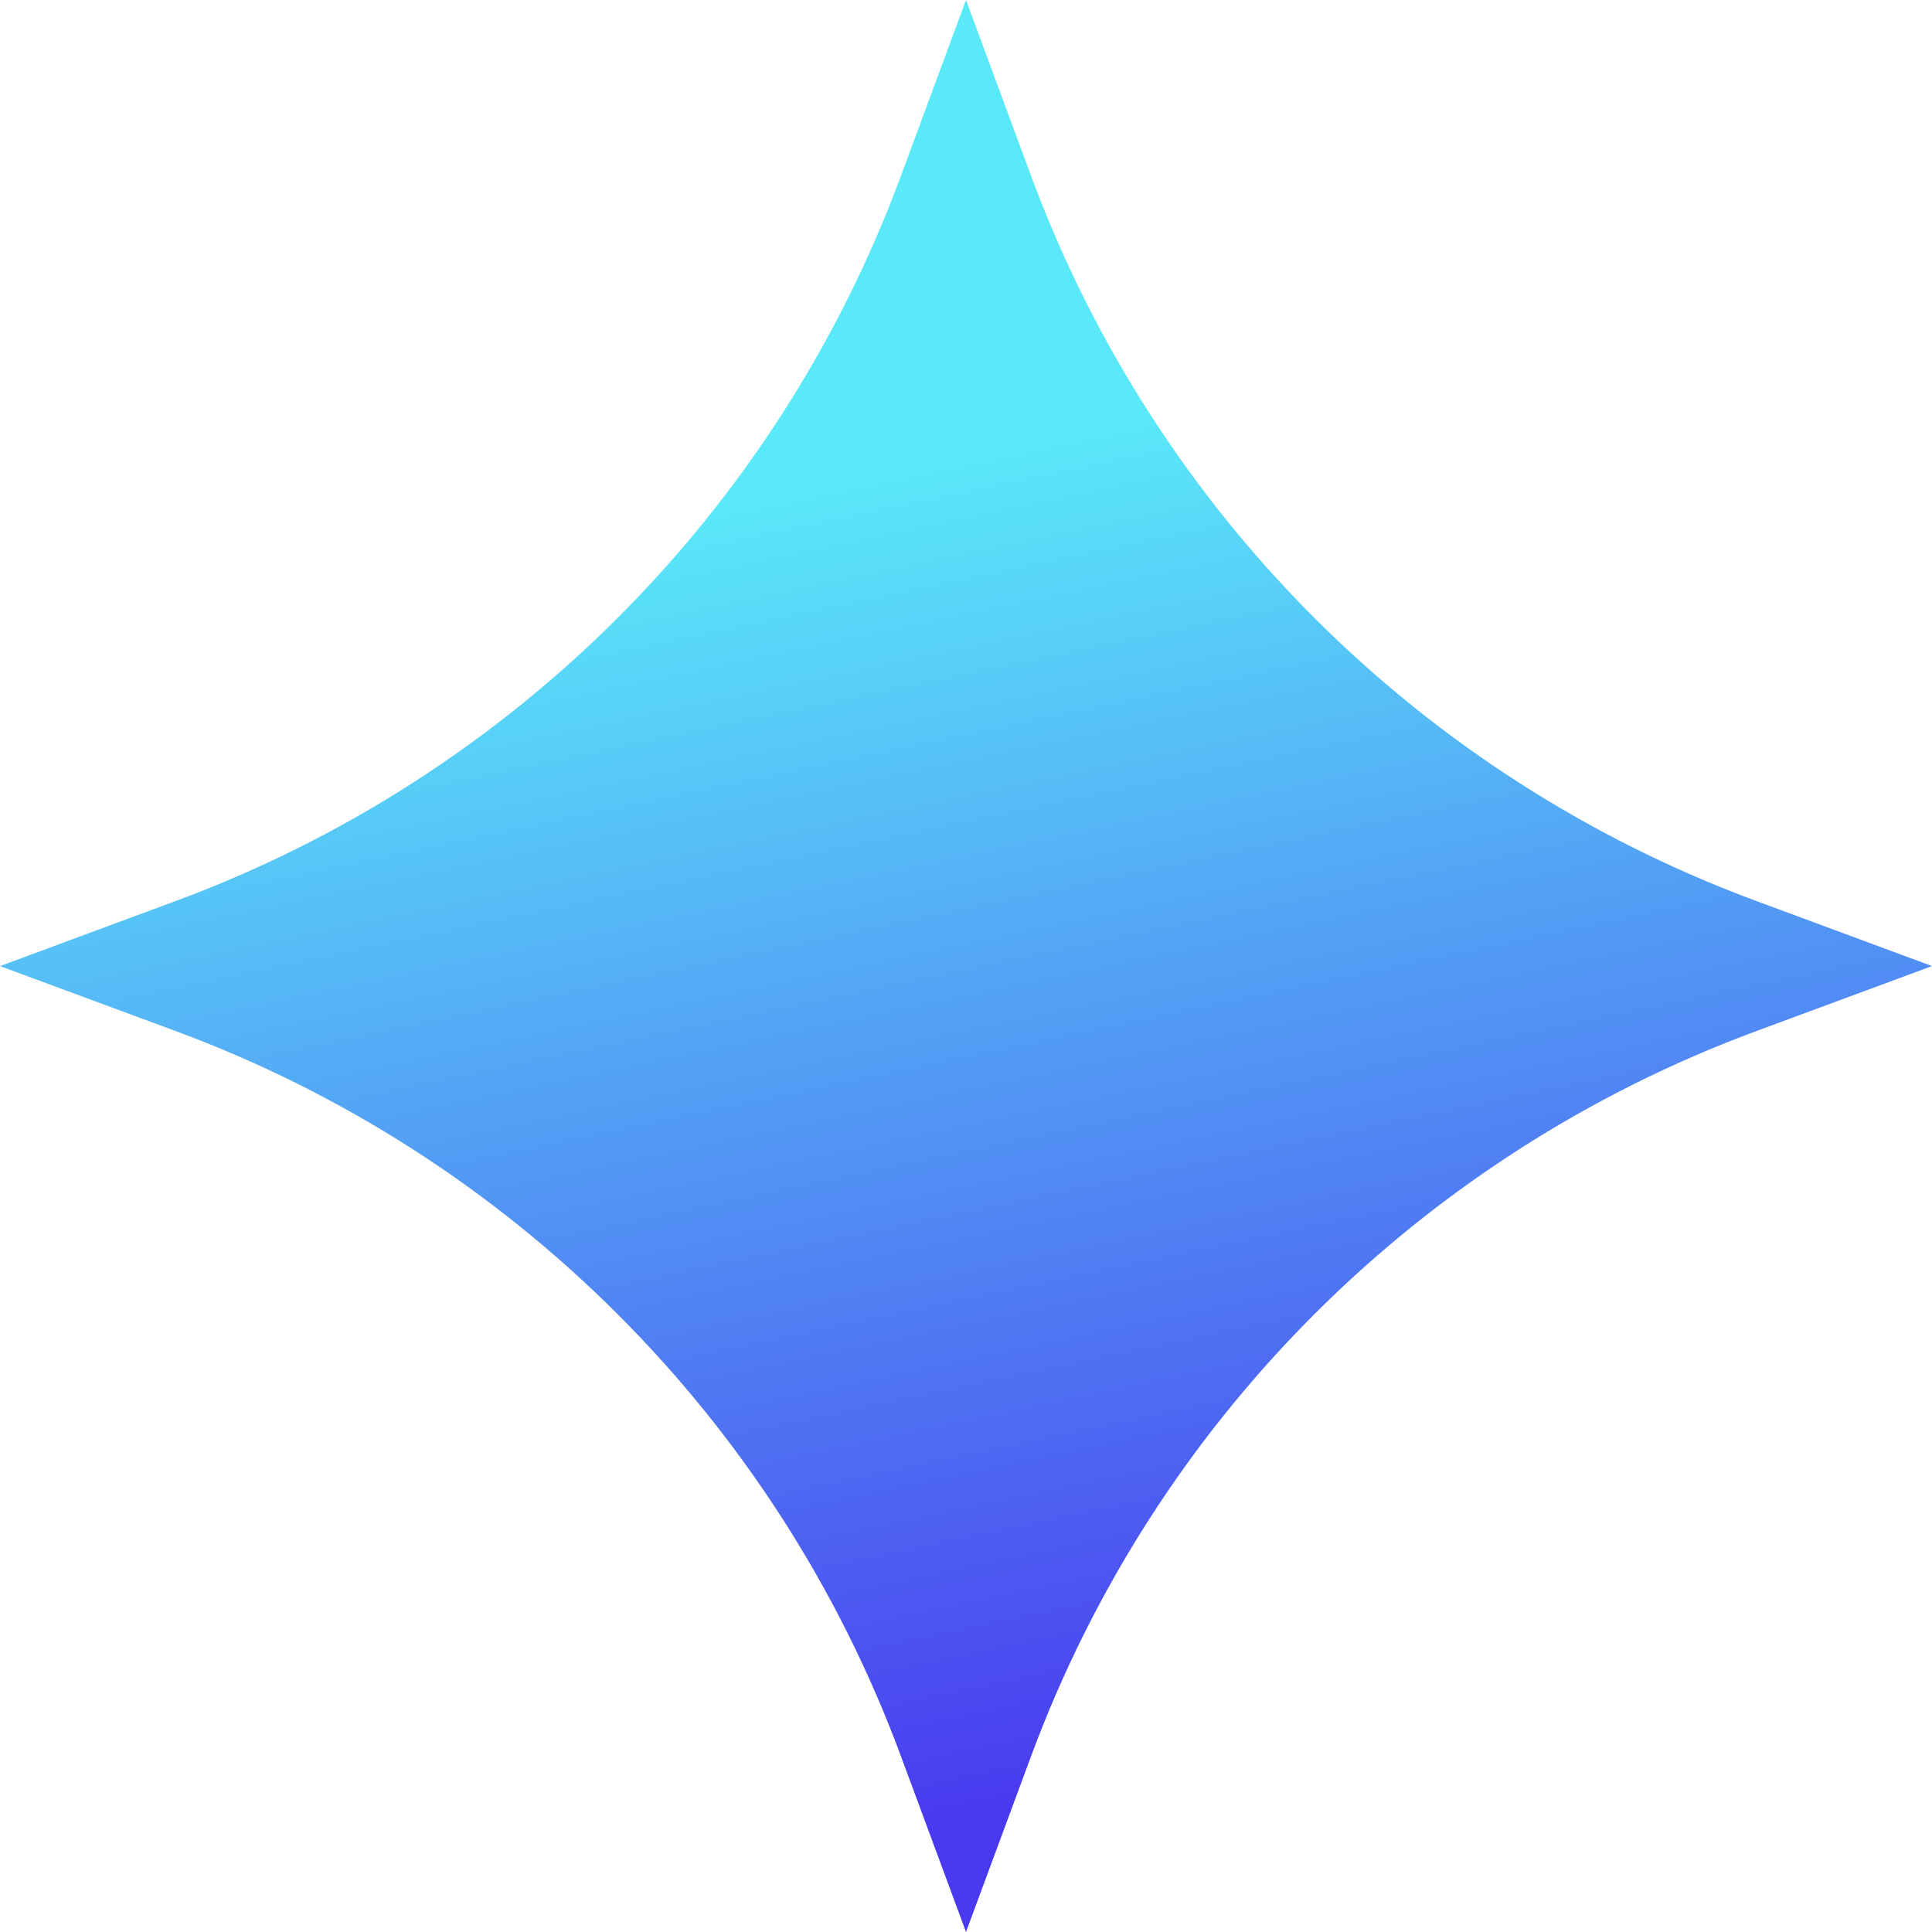 <svg width="24" height="24" viewBox="0 0 24 24" fill="none" xmlns="http://www.w3.org/2000/svg">
<path d="M12 0L12.808 2.184C14.352 6.358 17.643 9.648 21.816 11.192L24 12.001L21.816 12.809C17.643 14.353 14.352 17.643 12.808 21.817L12 24L11.192 21.817C9.648 17.643 6.357 14.353 2.184 12.809L6.10352e-05 12.001L2.184 11.192C6.357 9.648 9.648 6.358 11.192 2.184L12 0Z" fill="url(#paint0_linear_1_2319)"/>
<defs>
<linearGradient id="paint0_linear_1_2319" x1="12" y1="24" x2="8.287" y2="6.357" gradientUnits="userSpaceOnUse">
<stop offset="0.076" stop-color="#493AEF"/>
<stop offset="1" stop-color="#5AE9F9"/>
</linearGradient>
</defs>
</svg>
